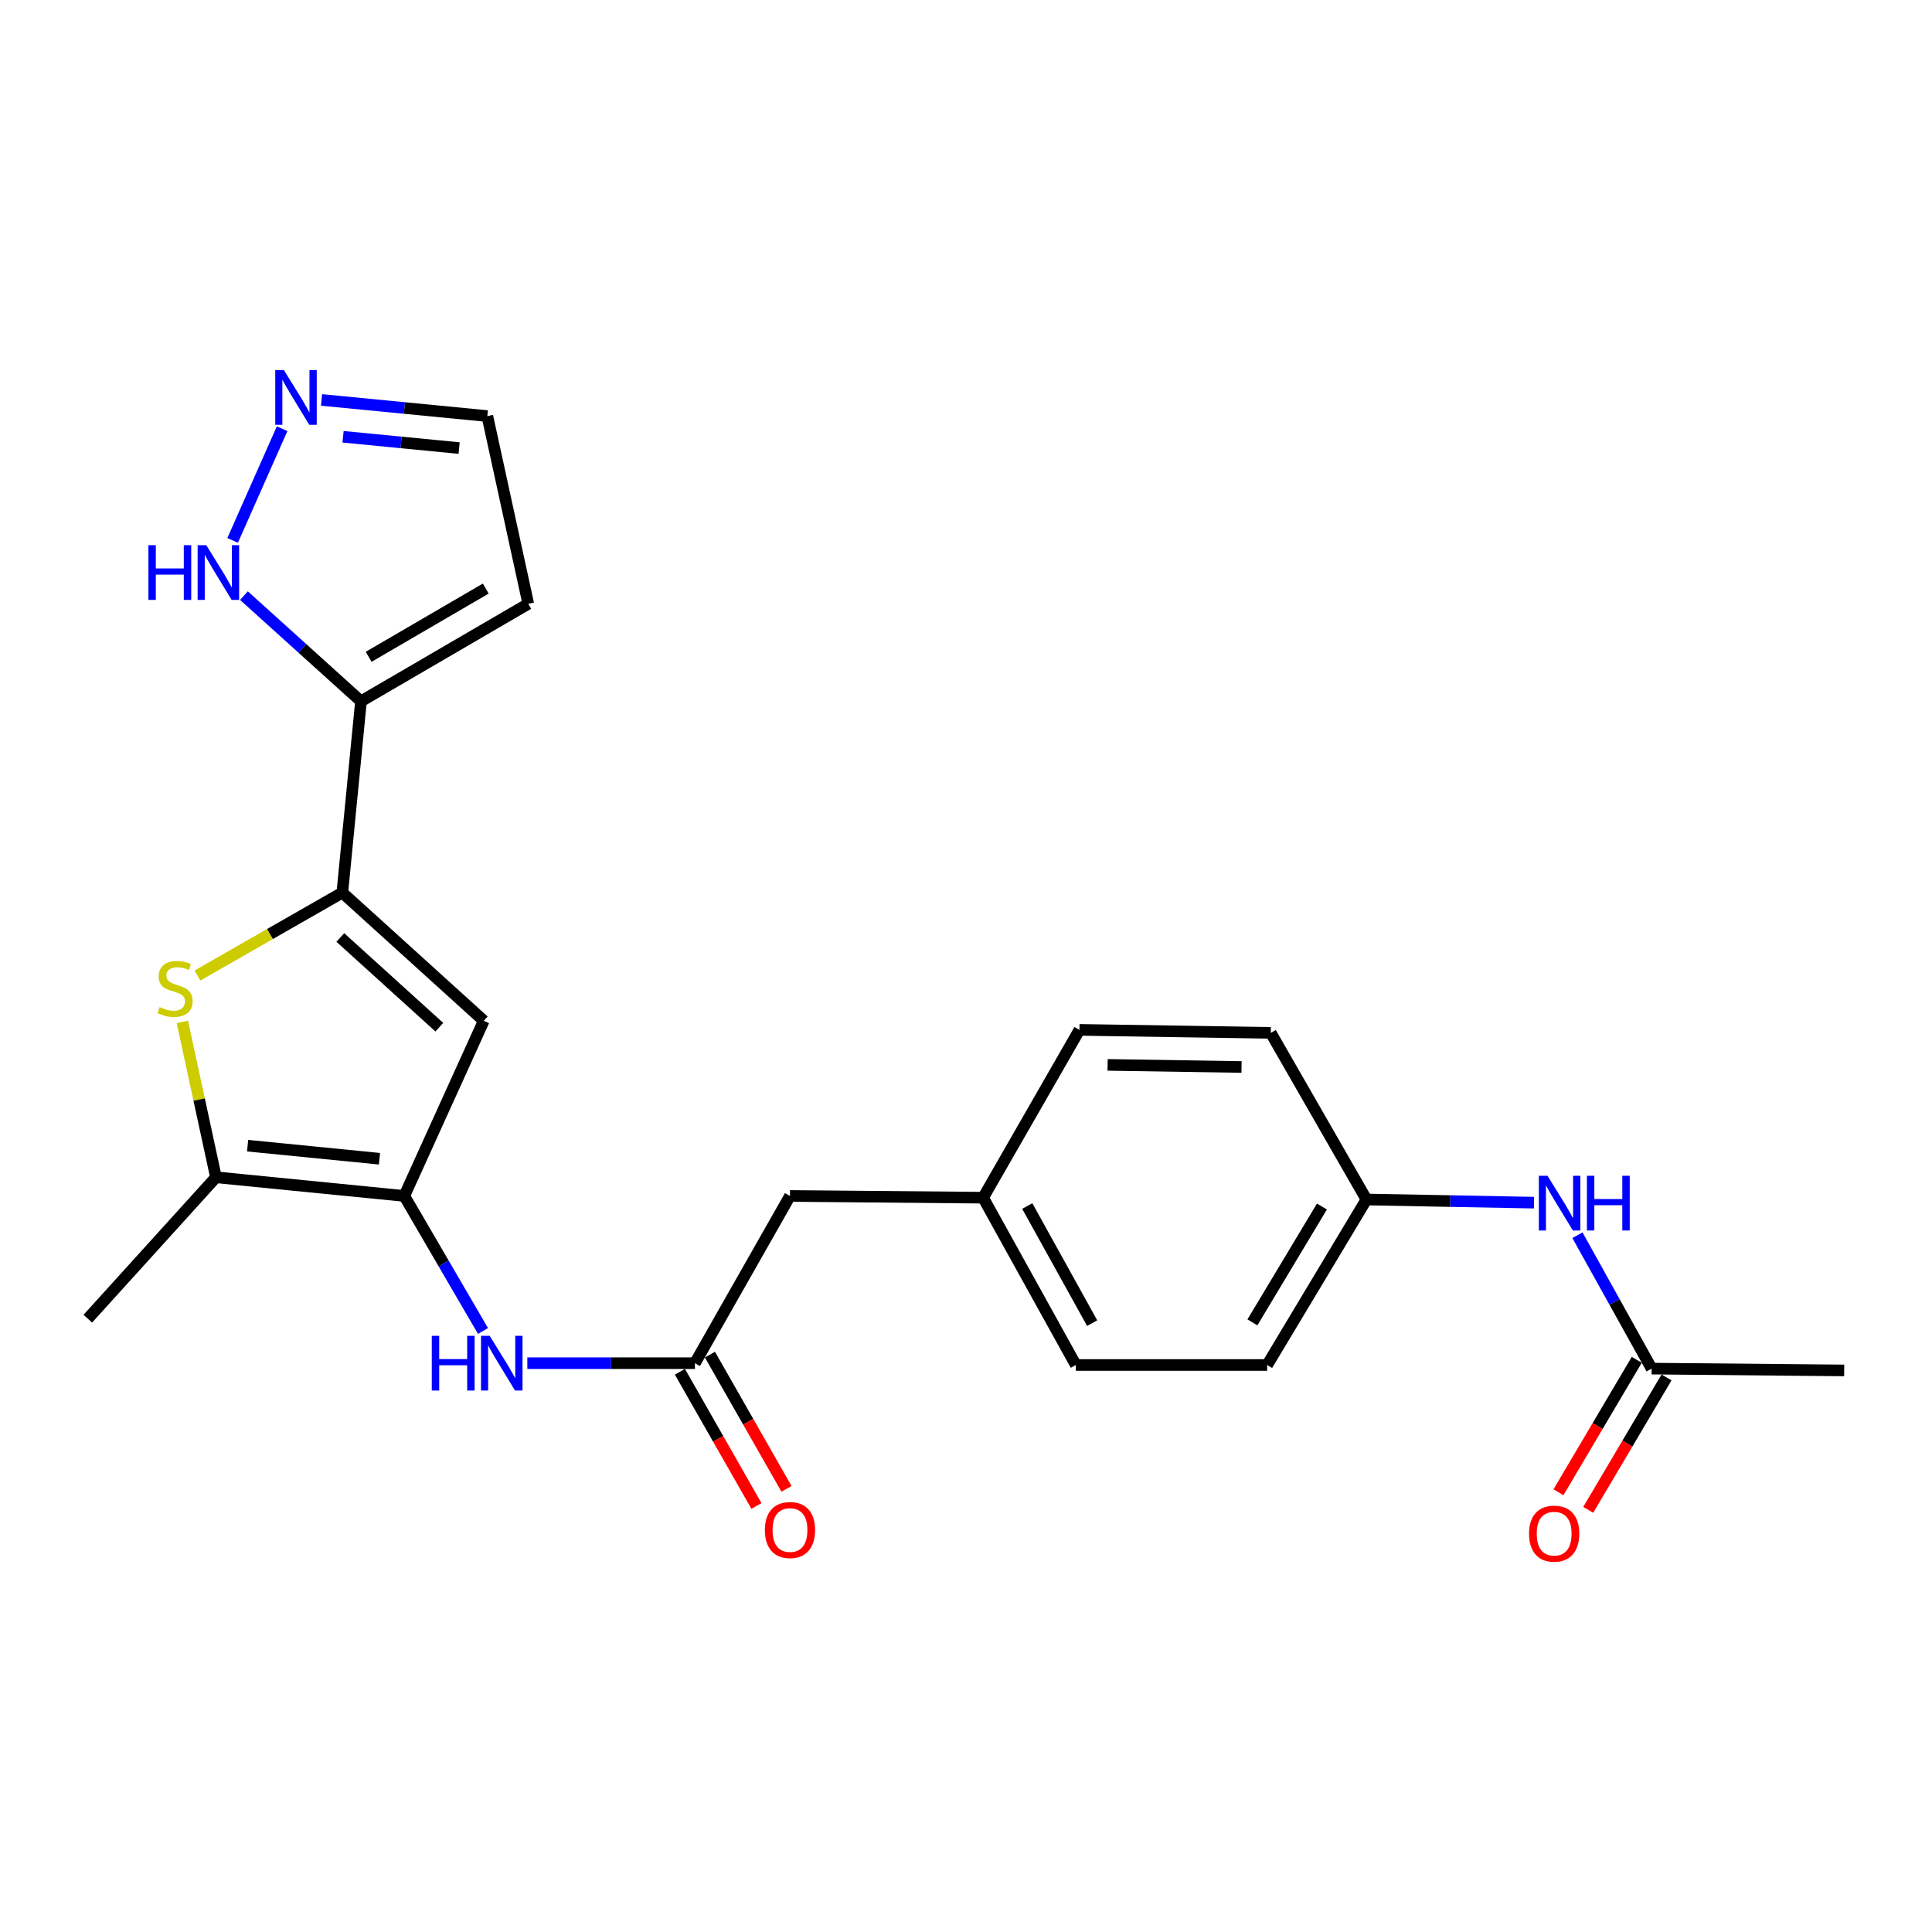 <?xml version='1.0' encoding='iso-8859-1'?>
<svg version='1.1' baseProfile='full'
              xmlns='http://www.w3.org/2000/svg'
                      xmlns:rdkit='http://www.rdkit.org/xml'
                      xmlns:xlink='http://www.w3.org/1999/xlink'
                  xml:space='preserve'
width='1000px' height='1000px' viewBox='0 0 1000 1000'>
<!-- END OF HEADER -->
<rect style='opacity:1.0;fill:#FFFFFF;stroke:none' width='1000' height='1000' x='0' y='0'> </rect>
<path class='bond-1' d='M 177.187,462.024 L 139.692,483.476' style='fill:none;fill-rule:evenodd;stroke:#000000;stroke-width:6px;stroke-linecap:butt;stroke-linejoin:miter;stroke-opacity:1' />
<path class='bond-1' d='M 139.692,483.476 L 102.198,504.928' style='fill:none;fill-rule:evenodd;stroke:#CCCC00;stroke-width:6px;stroke-linecap:butt;stroke-linejoin:miter;stroke-opacity:1' />
<path class='bond-2' d='M 177.187,462.024 L 250.396,528.363' style='fill:none;fill-rule:evenodd;stroke:#000000;stroke-width:6px;stroke-linecap:butt;stroke-linejoin:miter;stroke-opacity:1' />
<path class='bond-2' d='M 176.151,485.237 L 227.397,531.674' style='fill:none;fill-rule:evenodd;stroke:#000000;stroke-width:6px;stroke-linecap:butt;stroke-linejoin:miter;stroke-opacity:1' />
<path class='bond-3' d='M 177.187,462.024 L 186.841,362.994' style='fill:none;fill-rule:evenodd;stroke:#000000;stroke-width:6px;stroke-linecap:butt;stroke-linejoin:miter;stroke-opacity:1' />
<path class='bond-0' d='M 209.262,619.021 L 250.396,528.363' style='fill:none;fill-rule:evenodd;stroke:#000000;stroke-width:6px;stroke-linecap:butt;stroke-linejoin:miter;stroke-opacity:1' />
<path class='bond-5' d='M 209.262,619.021 L 229.631,653.97' style='fill:none;fill-rule:evenodd;stroke:#000000;stroke-width:6px;stroke-linecap:butt;stroke-linejoin:miter;stroke-opacity:1' />
<path class='bond-5' d='M 229.631,653.97 L 250,688.918' style='fill:none;fill-rule:evenodd;stroke:#0000FF;stroke-width:6px;stroke-linecap:butt;stroke-linejoin:miter;stroke-opacity:1' />
<path class='bond-24' d='M 209.262,619.021 L 111.783,609.357' style='fill:none;fill-rule:evenodd;stroke:#000000;stroke-width:6px;stroke-linecap:butt;stroke-linejoin:miter;stroke-opacity:1' />
<path class='bond-24' d='M 196.406,599.762 L 128.171,592.997' style='fill:none;fill-rule:evenodd;stroke:#000000;stroke-width:6px;stroke-linecap:butt;stroke-linejoin:miter;stroke-opacity:1' />
<path class='bond-4' d='M 94.385,528.931 L 103.084,569.144' style='fill:none;fill-rule:evenodd;stroke:#CCCC00;stroke-width:6px;stroke-linecap:butt;stroke-linejoin:miter;stroke-opacity:1' />
<path class='bond-4' d='M 103.084,569.144 L 111.783,609.357' style='fill:none;fill-rule:evenodd;stroke:#000000;stroke-width:6px;stroke-linecap:butt;stroke-linejoin:miter;stroke-opacity:1' />
<path class='bond-6' d='M 186.841,362.994 L 156.552,335.642' style='fill:none;fill-rule:evenodd;stroke:#000000;stroke-width:6px;stroke-linecap:butt;stroke-linejoin:miter;stroke-opacity:1' />
<path class='bond-6' d='M 156.552,335.642 L 126.262,308.29' style='fill:none;fill-rule:evenodd;stroke:#0000FF;stroke-width:6px;stroke-linecap:butt;stroke-linejoin:miter;stroke-opacity:1' />
<path class='bond-9' d='M 186.841,362.994 L 273.433,312.534' style='fill:none;fill-rule:evenodd;stroke:#000000;stroke-width:6px;stroke-linecap:butt;stroke-linejoin:miter;stroke-opacity:1' />
<path class='bond-9' d='M 190.819,339.962 L 251.434,304.64' style='fill:none;fill-rule:evenodd;stroke:#000000;stroke-width:6px;stroke-linecap:butt;stroke-linejoin:miter;stroke-opacity:1' />
<path class='bond-22' d='M 111.783,609.357 L 45.455,682.546' style='fill:none;fill-rule:evenodd;stroke:#000000;stroke-width:6px;stroke-linecap:butt;stroke-linejoin:miter;stroke-opacity:1' />
<path class='bond-8' d='M 272.952,705.583 L 316.319,705.583' style='fill:none;fill-rule:evenodd;stroke:#0000FF;stroke-width:6px;stroke-linecap:butt;stroke-linejoin:miter;stroke-opacity:1' />
<path class='bond-8' d='M 316.319,705.583 L 359.687,705.583' style='fill:none;fill-rule:evenodd;stroke:#000000;stroke-width:6px;stroke-linecap:butt;stroke-linejoin:miter;stroke-opacity:1' />
<path class='bond-7' d='M 120.41,279.709 L 146.032,221.902' style='fill:none;fill-rule:evenodd;stroke:#0000FF;stroke-width:6px;stroke-linecap:butt;stroke-linejoin:miter;stroke-opacity:1' />
<path class='bond-25' d='M 166.432,207.007 L 209.339,211.185' style='fill:none;fill-rule:evenodd;stroke:#0000FF;stroke-width:6px;stroke-linecap:butt;stroke-linejoin:miter;stroke-opacity:1' />
<path class='bond-25' d='M 209.339,211.185 L 252.245,215.363' style='fill:none;fill-rule:evenodd;stroke:#000000;stroke-width:6px;stroke-linecap:butt;stroke-linejoin:miter;stroke-opacity:1' />
<path class='bond-25' d='M 177.57,226.073 L 207.604,228.998' style='fill:none;fill-rule:evenodd;stroke:#0000FF;stroke-width:6px;stroke-linecap:butt;stroke-linejoin:miter;stroke-opacity:1' />
<path class='bond-25' d='M 207.604,228.998 L 237.639,231.922' style='fill:none;fill-rule:evenodd;stroke:#000000;stroke-width:6px;stroke-linecap:butt;stroke-linejoin:miter;stroke-opacity:1' />
<path class='bond-13' d='M 351.914,710.017 L 371.726,744.752' style='fill:none;fill-rule:evenodd;stroke:#000000;stroke-width:6px;stroke-linecap:butt;stroke-linejoin:miter;stroke-opacity:1' />
<path class='bond-13' d='M 371.726,744.752 L 391.537,779.487' style='fill:none;fill-rule:evenodd;stroke:#FF0000;stroke-width:6px;stroke-linecap:butt;stroke-linejoin:miter;stroke-opacity:1' />
<path class='bond-13' d='M 367.46,701.15 L 387.272,735.885' style='fill:none;fill-rule:evenodd;stroke:#000000;stroke-width:6px;stroke-linecap:butt;stroke-linejoin:miter;stroke-opacity:1' />
<path class='bond-13' d='M 387.272,735.885 L 407.083,770.62' style='fill:none;fill-rule:evenodd;stroke:#FF0000;stroke-width:6px;stroke-linecap:butt;stroke-linejoin:miter;stroke-opacity:1' />
<path class='bond-15' d='M 359.687,705.583 L 408.894,619.021' style='fill:none;fill-rule:evenodd;stroke:#000000;stroke-width:6px;stroke-linecap:butt;stroke-linejoin:miter;stroke-opacity:1' />
<path class='bond-12' d='M 273.433,312.534 L 252.245,215.363' style='fill:none;fill-rule:evenodd;stroke:#000000;stroke-width:6px;stroke-linecap:butt;stroke-linejoin:miter;stroke-opacity:1' />
<path class='bond-10' d='M 854.889,708.397 L 835.685,673.874' style='fill:none;fill-rule:evenodd;stroke:#000000;stroke-width:6px;stroke-linecap:butt;stroke-linejoin:miter;stroke-opacity:1' />
<path class='bond-10' d='M 835.685,673.874 L 816.482,639.35' style='fill:none;fill-rule:evenodd;stroke:#0000FF;stroke-width:6px;stroke-linecap:butt;stroke-linejoin:miter;stroke-opacity:1' />
<path class='bond-14' d='M 847.186,703.842 L 826.922,738.113' style='fill:none;fill-rule:evenodd;stroke:#000000;stroke-width:6px;stroke-linecap:butt;stroke-linejoin:miter;stroke-opacity:1' />
<path class='bond-14' d='M 826.922,738.113 L 806.659,772.383' style='fill:none;fill-rule:evenodd;stroke:#FF0000;stroke-width:6px;stroke-linecap:butt;stroke-linejoin:miter;stroke-opacity:1' />
<path class='bond-14' d='M 862.591,712.952 L 842.328,747.222' style='fill:none;fill-rule:evenodd;stroke:#000000;stroke-width:6px;stroke-linecap:butt;stroke-linejoin:miter;stroke-opacity:1' />
<path class='bond-14' d='M 842.328,747.222 L 822.064,781.492' style='fill:none;fill-rule:evenodd;stroke:#FF0000;stroke-width:6px;stroke-linecap:butt;stroke-linejoin:miter;stroke-opacity:1' />
<path class='bond-23' d='M 854.889,708.397 L 954.545,709.332' style='fill:none;fill-rule:evenodd;stroke:#000000;stroke-width:6px;stroke-linecap:butt;stroke-linejoin:miter;stroke-opacity:1' />
<path class='bond-11' d='M 794.003,622.491 L 750.64,621.676' style='fill:none;fill-rule:evenodd;stroke:#0000FF;stroke-width:6px;stroke-linecap:butt;stroke-linejoin:miter;stroke-opacity:1' />
<path class='bond-11' d='M 750.64,621.676 L 707.278,620.861' style='fill:none;fill-rule:evenodd;stroke:#000000;stroke-width:6px;stroke-linecap:butt;stroke-linejoin:miter;stroke-opacity:1' />
<path class='bond-17' d='M 408.894,619.021 L 508.859,619.926' style='fill:none;fill-rule:evenodd;stroke:#000000;stroke-width:6px;stroke-linecap:butt;stroke-linejoin:miter;stroke-opacity:1' />
<path class='bond-16' d='M 707.278,620.861 L 655.883,706.518' style='fill:none;fill-rule:evenodd;stroke:#000000;stroke-width:6px;stroke-linecap:butt;stroke-linejoin:miter;stroke-opacity:1' />
<path class='bond-16' d='M 684.222,624.501 L 648.246,684.461' style='fill:none;fill-rule:evenodd;stroke:#000000;stroke-width:6px;stroke-linecap:butt;stroke-linejoin:miter;stroke-opacity:1' />
<path class='bond-26' d='M 707.278,620.861 L 657.753,534.617' style='fill:none;fill-rule:evenodd;stroke:#000000;stroke-width:6px;stroke-linecap:butt;stroke-linejoin:miter;stroke-opacity:1' />
<path class='bond-20' d='M 508.859,619.926 L 558.722,533.056' style='fill:none;fill-rule:evenodd;stroke:#000000;stroke-width:6px;stroke-linecap:butt;stroke-linejoin:miter;stroke-opacity:1' />
<path class='bond-21' d='M 508.859,619.926 L 556.843,706.518' style='fill:none;fill-rule:evenodd;stroke:#000000;stroke-width:6px;stroke-linecap:butt;stroke-linejoin:miter;stroke-opacity:1' />
<path class='bond-21' d='M 531.711,624.24 L 565.3,684.854' style='fill:none;fill-rule:evenodd;stroke:#000000;stroke-width:6px;stroke-linecap:butt;stroke-linejoin:miter;stroke-opacity:1' />
<path class='bond-18' d='M 657.753,534.617 L 558.722,533.056' style='fill:none;fill-rule:evenodd;stroke:#000000;stroke-width:6px;stroke-linecap:butt;stroke-linejoin:miter;stroke-opacity:1' />
<path class='bond-18' d='M 642.616,552.277 L 573.295,551.185' style='fill:none;fill-rule:evenodd;stroke:#000000;stroke-width:6px;stroke-linecap:butt;stroke-linejoin:miter;stroke-opacity:1' />
<path class='bond-19' d='M 655.883,706.518 L 556.843,706.518' style='fill:none;fill-rule:evenodd;stroke:#000000;stroke-width:6px;stroke-linecap:butt;stroke-linejoin:miter;stroke-opacity:1' />
<path  class='atom-2' d='M 82.625 521.269
Q 82.945 521.389, 84.265 521.949
Q 85.585 522.509, 87.025 522.869
Q 88.505 523.189, 89.945 523.189
Q 92.625 523.189, 94.185 521.909
Q 95.745 520.589, 95.745 518.309
Q 95.745 516.749, 94.945 515.789
Q 94.185 514.829, 92.985 514.309
Q 91.785 513.789, 89.785 513.189
Q 87.265 512.429, 85.745 511.709
Q 84.265 510.989, 83.185 509.469
Q 82.145 507.949, 82.145 505.389
Q 82.145 501.829, 84.545 499.629
Q 86.985 497.429, 91.785 497.429
Q 95.065 497.429, 98.785 498.989
L 97.865 502.069
Q 94.465 500.669, 91.905 500.669
Q 89.145 500.669, 87.625 501.829
Q 86.105 502.949, 86.145 504.909
Q 86.145 506.429, 86.905 507.349
Q 87.705 508.269, 88.825 508.789
Q 89.985 509.309, 91.905 509.909
Q 94.465 510.709, 95.985 511.509
Q 97.505 512.309, 98.585 513.949
Q 99.705 515.549, 99.705 518.309
Q 99.705 522.229, 97.065 524.349
Q 94.465 526.429, 90.105 526.429
Q 87.585 526.429, 85.665 525.869
Q 83.785 525.349, 81.545 524.429
L 82.625 521.269
' fill='#CCCC00'/>
<path  class='atom-6' d='M 223.492 691.423
L 227.332 691.423
L 227.332 703.463
L 241.812 703.463
L 241.812 691.423
L 245.652 691.423
L 245.652 719.743
L 241.812 719.743
L 241.812 706.663
L 227.332 706.663
L 227.332 719.743
L 223.492 719.743
L 223.492 691.423
' fill='#0000FF'/>
<path  class='atom-6' d='M 253.452 691.423
L 262.732 706.423
Q 263.652 707.903, 265.132 710.583
Q 266.612 713.263, 266.692 713.423
L 266.692 691.423
L 270.452 691.423
L 270.452 719.743
L 266.572 719.743
L 256.612 703.343
Q 255.452 701.423, 254.212 699.223
Q 253.012 697.023, 252.652 696.343
L 252.652 719.743
L 248.972 719.743
L 248.972 691.423
L 253.452 691.423
' fill='#0000FF'/>
<path  class='atom-7' d='M 76.816 282.187
L 80.656 282.187
L 80.656 294.227
L 95.136 294.227
L 95.136 282.187
L 98.976 282.187
L 98.976 310.507
L 95.136 310.507
L 95.136 297.427
L 80.656 297.427
L 80.656 310.507
L 76.816 310.507
L 76.816 282.187
' fill='#0000FF'/>
<path  class='atom-7' d='M 106.776 282.187
L 116.056 297.187
Q 116.976 298.667, 118.456 301.347
Q 119.936 304.027, 120.016 304.187
L 120.016 282.187
L 123.776 282.187
L 123.776 310.507
L 119.896 310.507
L 109.936 294.107
Q 108.776 292.187, 107.536 289.987
Q 106.336 287.787, 105.976 287.107
L 105.976 310.507
L 102.296 310.507
L 102.296 282.187
L 106.776 282.187
' fill='#0000FF'/>
<path  class='atom-8' d='M 146.945 191.558
L 156.225 206.558
Q 157.145 208.038, 158.625 210.718
Q 160.105 213.398, 160.185 213.558
L 160.185 191.558
L 163.945 191.558
L 163.945 219.878
L 160.065 219.878
L 150.105 203.478
Q 148.945 201.558, 147.705 199.358
Q 146.505 197.158, 146.145 196.478
L 146.145 219.878
L 142.465 219.878
L 142.465 191.558
L 146.945 191.558
' fill='#0000FF'/>
<path  class='atom-12' d='M 800.983 608.58
L 810.263 623.58
Q 811.183 625.06, 812.663 627.74
Q 814.143 630.42, 814.223 630.58
L 814.223 608.58
L 817.983 608.58
L 817.983 636.9
L 814.103 636.9
L 804.143 620.5
Q 802.983 618.58, 801.743 616.38
Q 800.543 614.18, 800.183 613.5
L 800.183 636.9
L 796.503 636.9
L 796.503 608.58
L 800.983 608.58
' fill='#0000FF'/>
<path  class='atom-12' d='M 821.383 608.58
L 825.223 608.58
L 825.223 620.62
L 839.703 620.62
L 839.703 608.58
L 843.543 608.58
L 843.543 636.9
L 839.703 636.9
L 839.703 623.82
L 825.223 623.82
L 825.223 636.9
L 821.383 636.9
L 821.383 608.58
' fill='#0000FF'/>
<path  class='atom-14' d='M 395.894 791.937
Q 395.894 785.137, 399.254 781.337
Q 402.614 777.537, 408.894 777.537
Q 415.174 777.537, 418.534 781.337
Q 421.894 785.137, 421.894 791.937
Q 421.894 798.817, 418.494 802.737
Q 415.094 806.617, 408.894 806.617
Q 402.654 806.617, 399.254 802.737
Q 395.894 798.857, 395.894 791.937
M 408.894 803.417
Q 413.214 803.417, 415.534 800.537
Q 417.894 797.617, 417.894 791.937
Q 417.894 786.377, 415.534 783.577
Q 413.214 780.737, 408.894 780.737
Q 404.574 780.737, 402.214 783.537
Q 399.894 786.337, 399.894 791.937
Q 399.894 797.657, 402.214 800.537
Q 404.574 803.417, 408.894 803.417
' fill='#FF0000'/>
<path  class='atom-15' d='M 791.429 793.816
Q 791.429 787.016, 794.789 783.216
Q 798.149 779.416, 804.429 779.416
Q 810.709 779.416, 814.069 783.216
Q 817.429 787.016, 817.429 793.816
Q 817.429 800.696, 814.029 804.616
Q 810.629 808.496, 804.429 808.496
Q 798.189 808.496, 794.789 804.616
Q 791.429 800.736, 791.429 793.816
M 804.429 805.296
Q 808.749 805.296, 811.069 802.416
Q 813.429 799.496, 813.429 793.816
Q 813.429 788.256, 811.069 785.456
Q 808.749 782.616, 804.429 782.616
Q 800.109 782.616, 797.749 785.416
Q 795.429 788.216, 795.429 793.816
Q 795.429 799.536, 797.749 802.416
Q 800.109 805.296, 804.429 805.296
' fill='#FF0000'/>
</svg>
